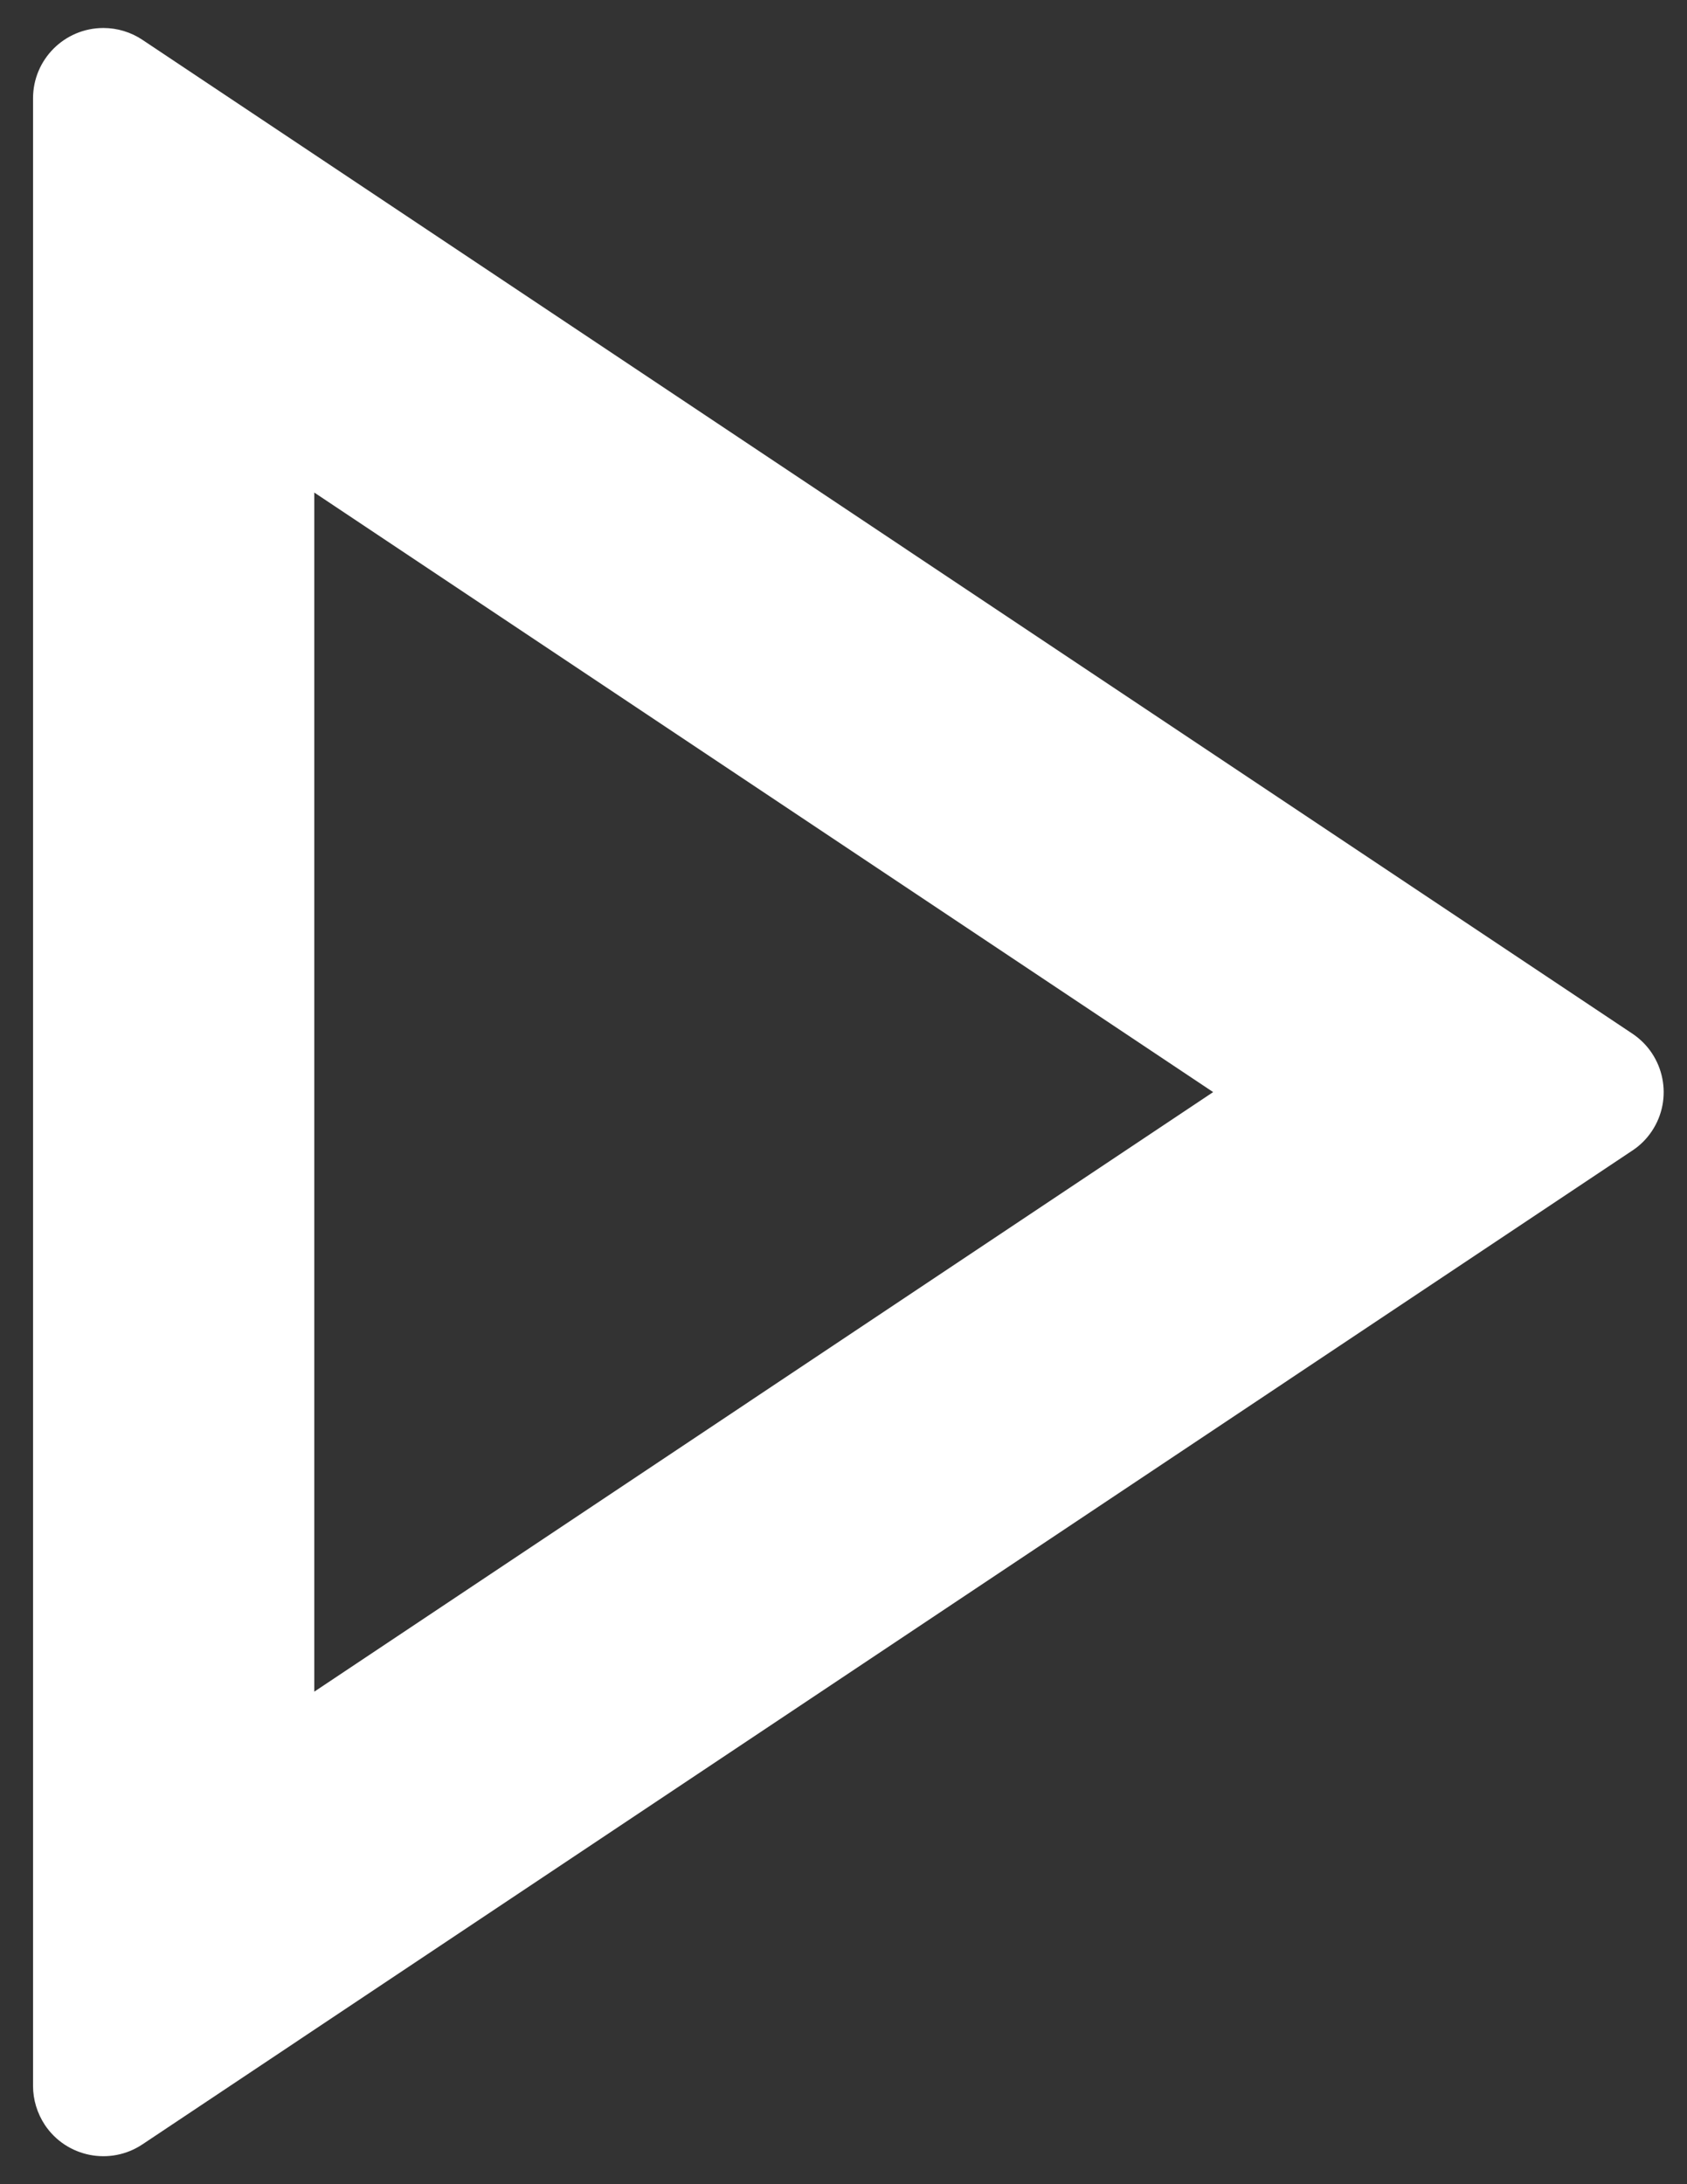 <svg width="17" height="22" viewBox="0 0 17 22" fill="none" xmlns="http://www.w3.org/2000/svg">
<rect x="0" y="0" width="17" height="22" fill="#333333" stroke="none"/>
<path d="M12.225 11L3.167 4.961V17.039L12.225 11ZM16.449 11.589L1.435 21.599C1.109 21.816 0.669 21.728 0.452 21.403C0.375 21.286 0.333 21.15 0.333 21.01V0.99C0.333 0.599 0.65 0.282 1.042 0.282C1.181 0.282 1.318 0.323 1.435 0.401L16.449 10.411C16.775 10.628 16.863 11.068 16.646 11.393C16.594 11.471 16.527 11.538 16.449 11.589Z" fill="white"/>
</svg>
